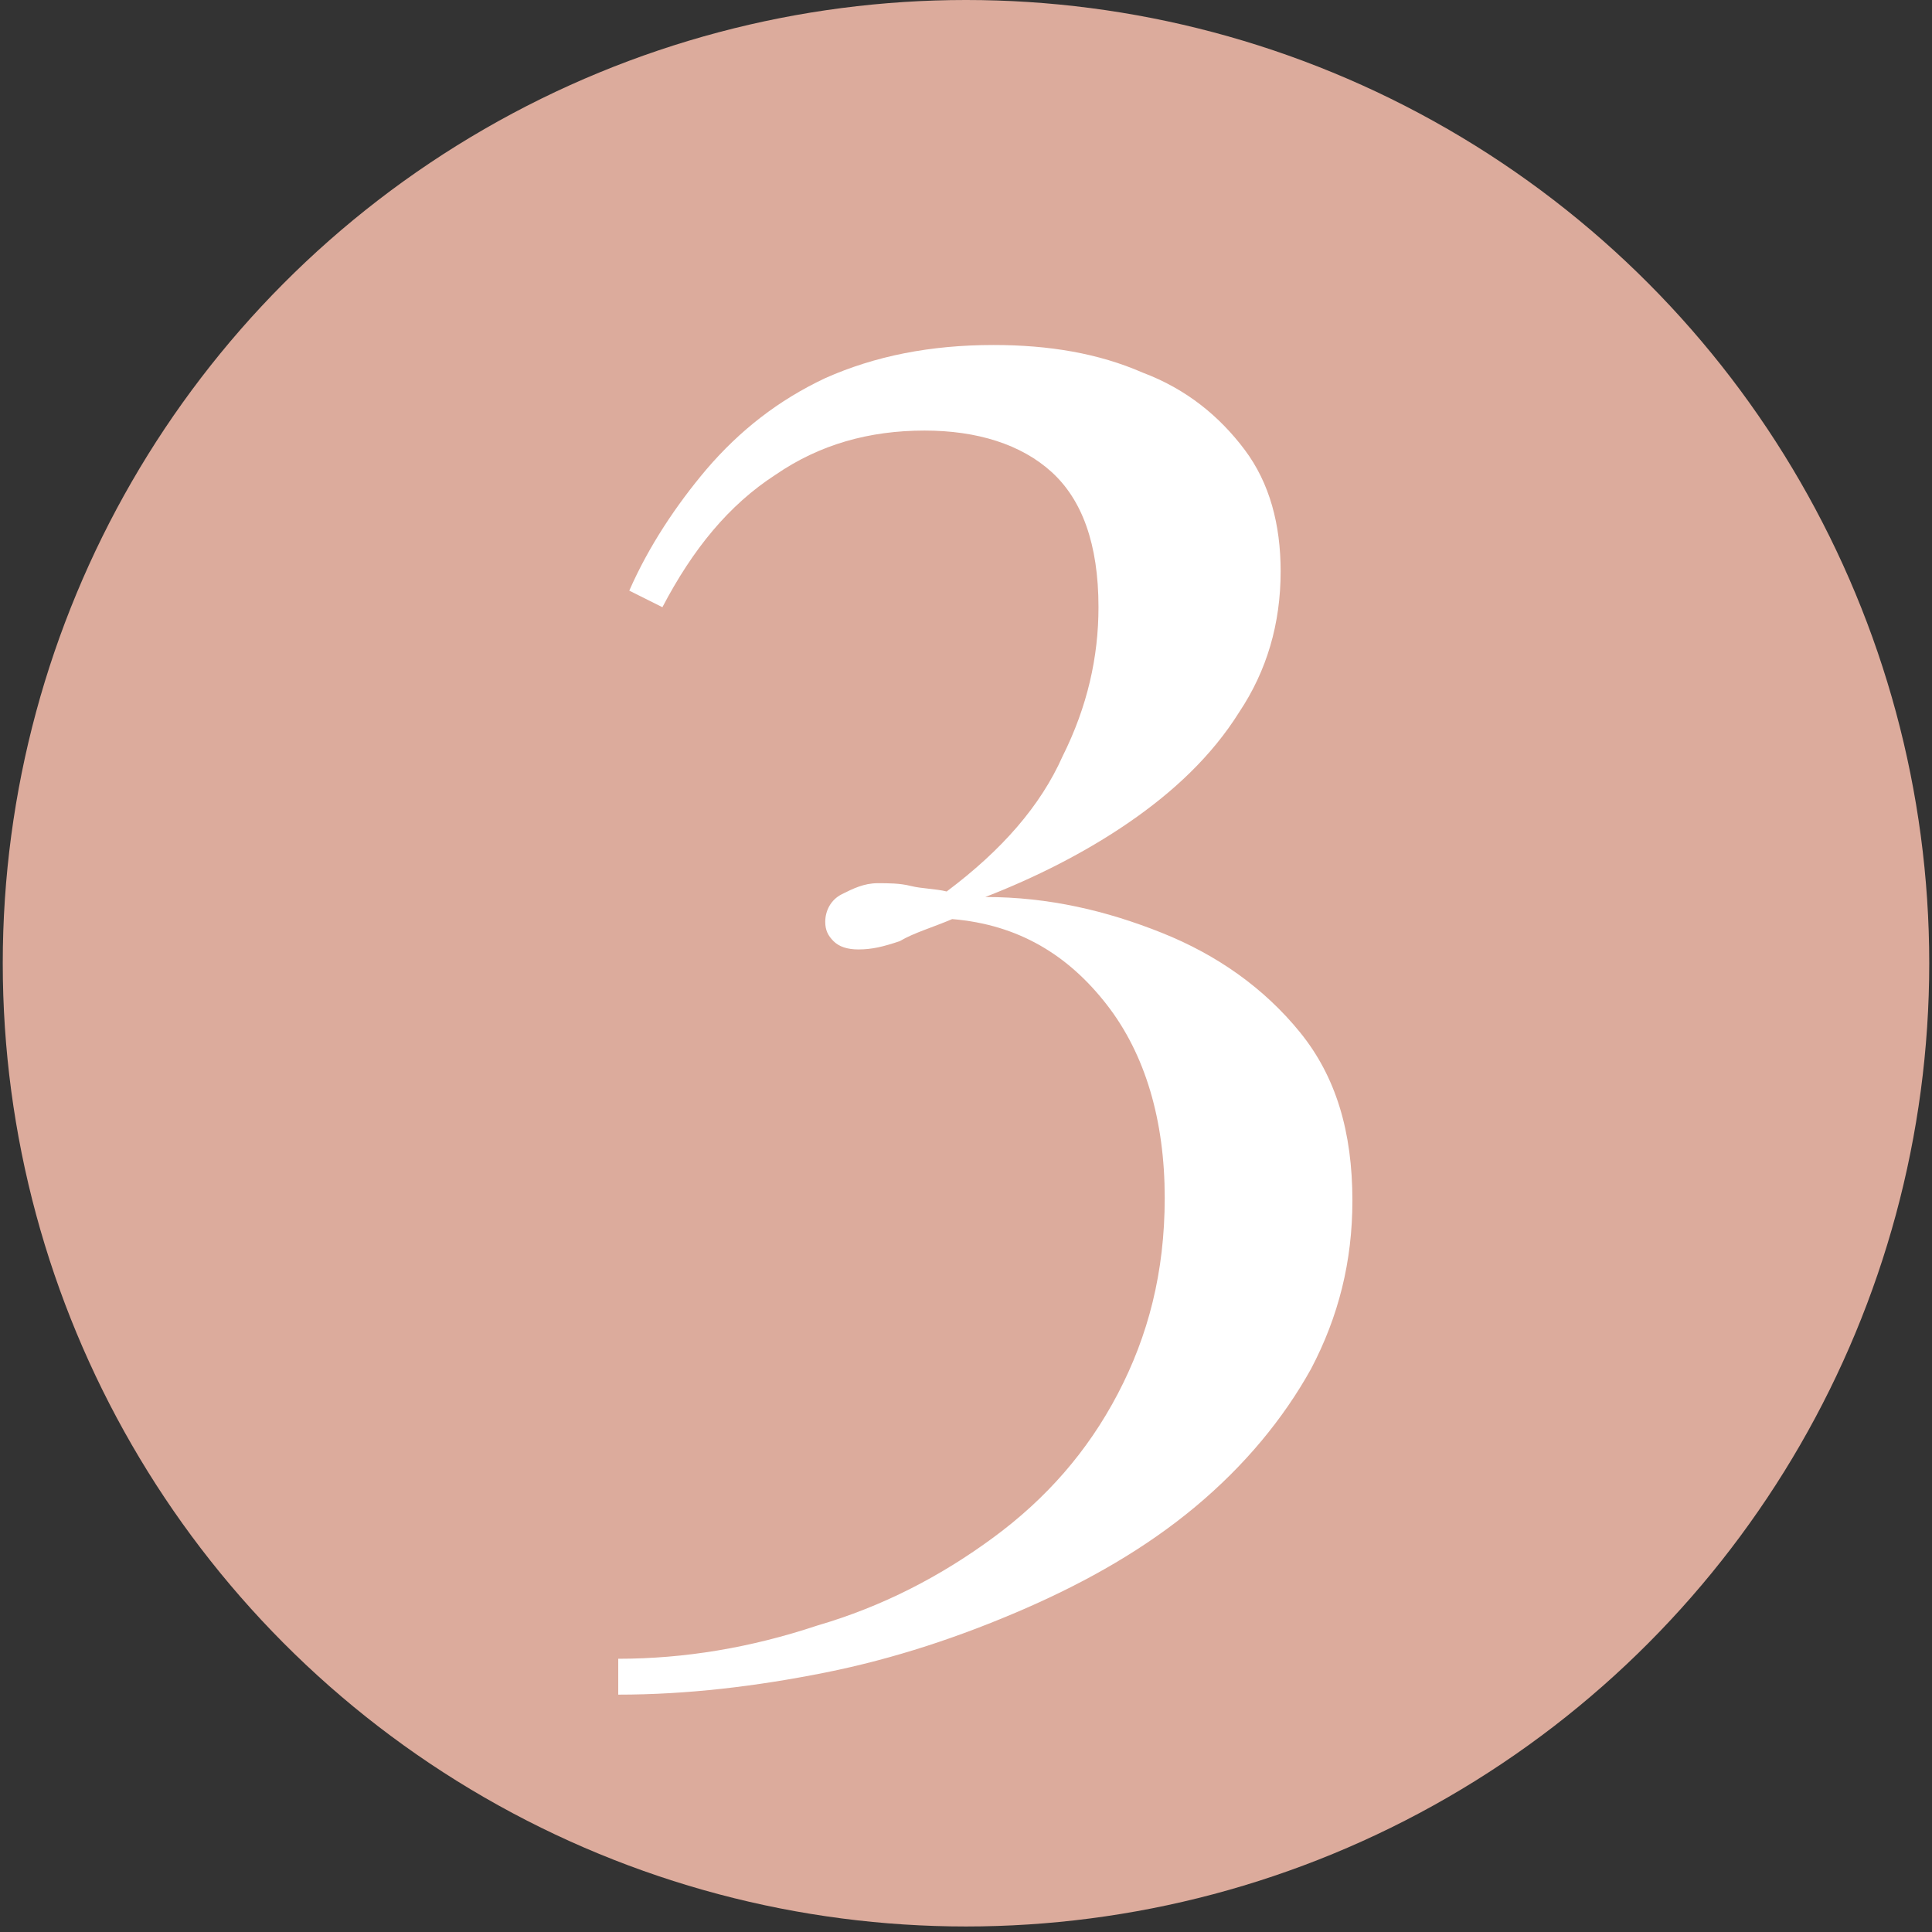 <svg xmlns="http://www.w3.org/2000/svg" xmlns:xlink="http://www.w3.org/1999/xlink" id="Calque_1" x="0px" y="0px" viewBox="0 0 70 70" style="enable-background:new 0 0 70 70;" xml:space="preserve"><rect x="0" y="0" width="70" height="70" fill="#333333" stroke="none"/><style type="text/css">	.st0{fill:#DCAB9C;}	.st1{fill:#FFFFFF;}</style><circle class="st0" cx="35" cy="34.9" r="34.9"></circle><g>	<g>		<path class="st1" d="M36,12.5c2,0,3.8,0.3,5.4,1c1.6,0.6,2.8,1.6,3.7,2.8c0.9,1.2,1.3,2.7,1.3,4.4c0,1.9-0.5,3.6-1.5,5.1   c-1,1.6-2.4,2.9-4,4c-1.6,1.1-3.4,2-5.2,2.7c2.3,0,4.4,0.5,6.4,1.3c2,0.8,3.7,2,5,3.6s1.9,3.6,1.9,6.1c0,2.2-0.5,4.2-1.5,6.1   c-1,1.8-2.4,3.5-4.2,5c-1.8,1.5-3.9,2.7-6.2,3.7c-2.3,1-4.7,1.8-7.2,2.3c-2.5,0.5-5,0.8-7.5,0.8v-1.3c2.4,0,4.8-0.4,7.2-1.2   c2.4-0.7,4.5-1.8,6.4-3.2c1.9-1.4,3.4-3.1,4.5-5.2s1.7-4.4,1.7-7.1c0-2.8-0.7-5.2-2.1-7c-1.4-1.8-3.2-2.9-5.6-3.1   c-0.7,0.3-1.4,0.5-1.9,0.8c-0.6,0.2-1,0.3-1.5,0.3c-0.4,0-0.7-0.1-0.9-0.3c-0.2-0.2-0.3-0.4-0.3-0.7c0-0.4,0.2-0.8,0.6-1   c0.4-0.2,0.8-0.4,1.3-0.4c0.4,0,0.8,0,1.2,0.1c0.4,0.1,0.9,0.1,1.3,0.2c2-1.5,3.4-3.1,4.2-4.9c0.9-1.8,1.3-3.6,1.3-5.4   c0-2.3-0.6-3.9-1.7-4.9c-1.1-1-2.7-1.5-4.6-1.5c-2,0-3.8,0.5-5.4,1.6c-1.7,1.1-3,2.7-4.1,4.8l-1.2-0.6c0.7-1.6,1.7-3.1,2.8-4.4   c1.2-1.4,2.6-2.5,4.3-3.3C31.7,12.9,33.7,12.5,36,12.5z"></path>	</g></g></svg>